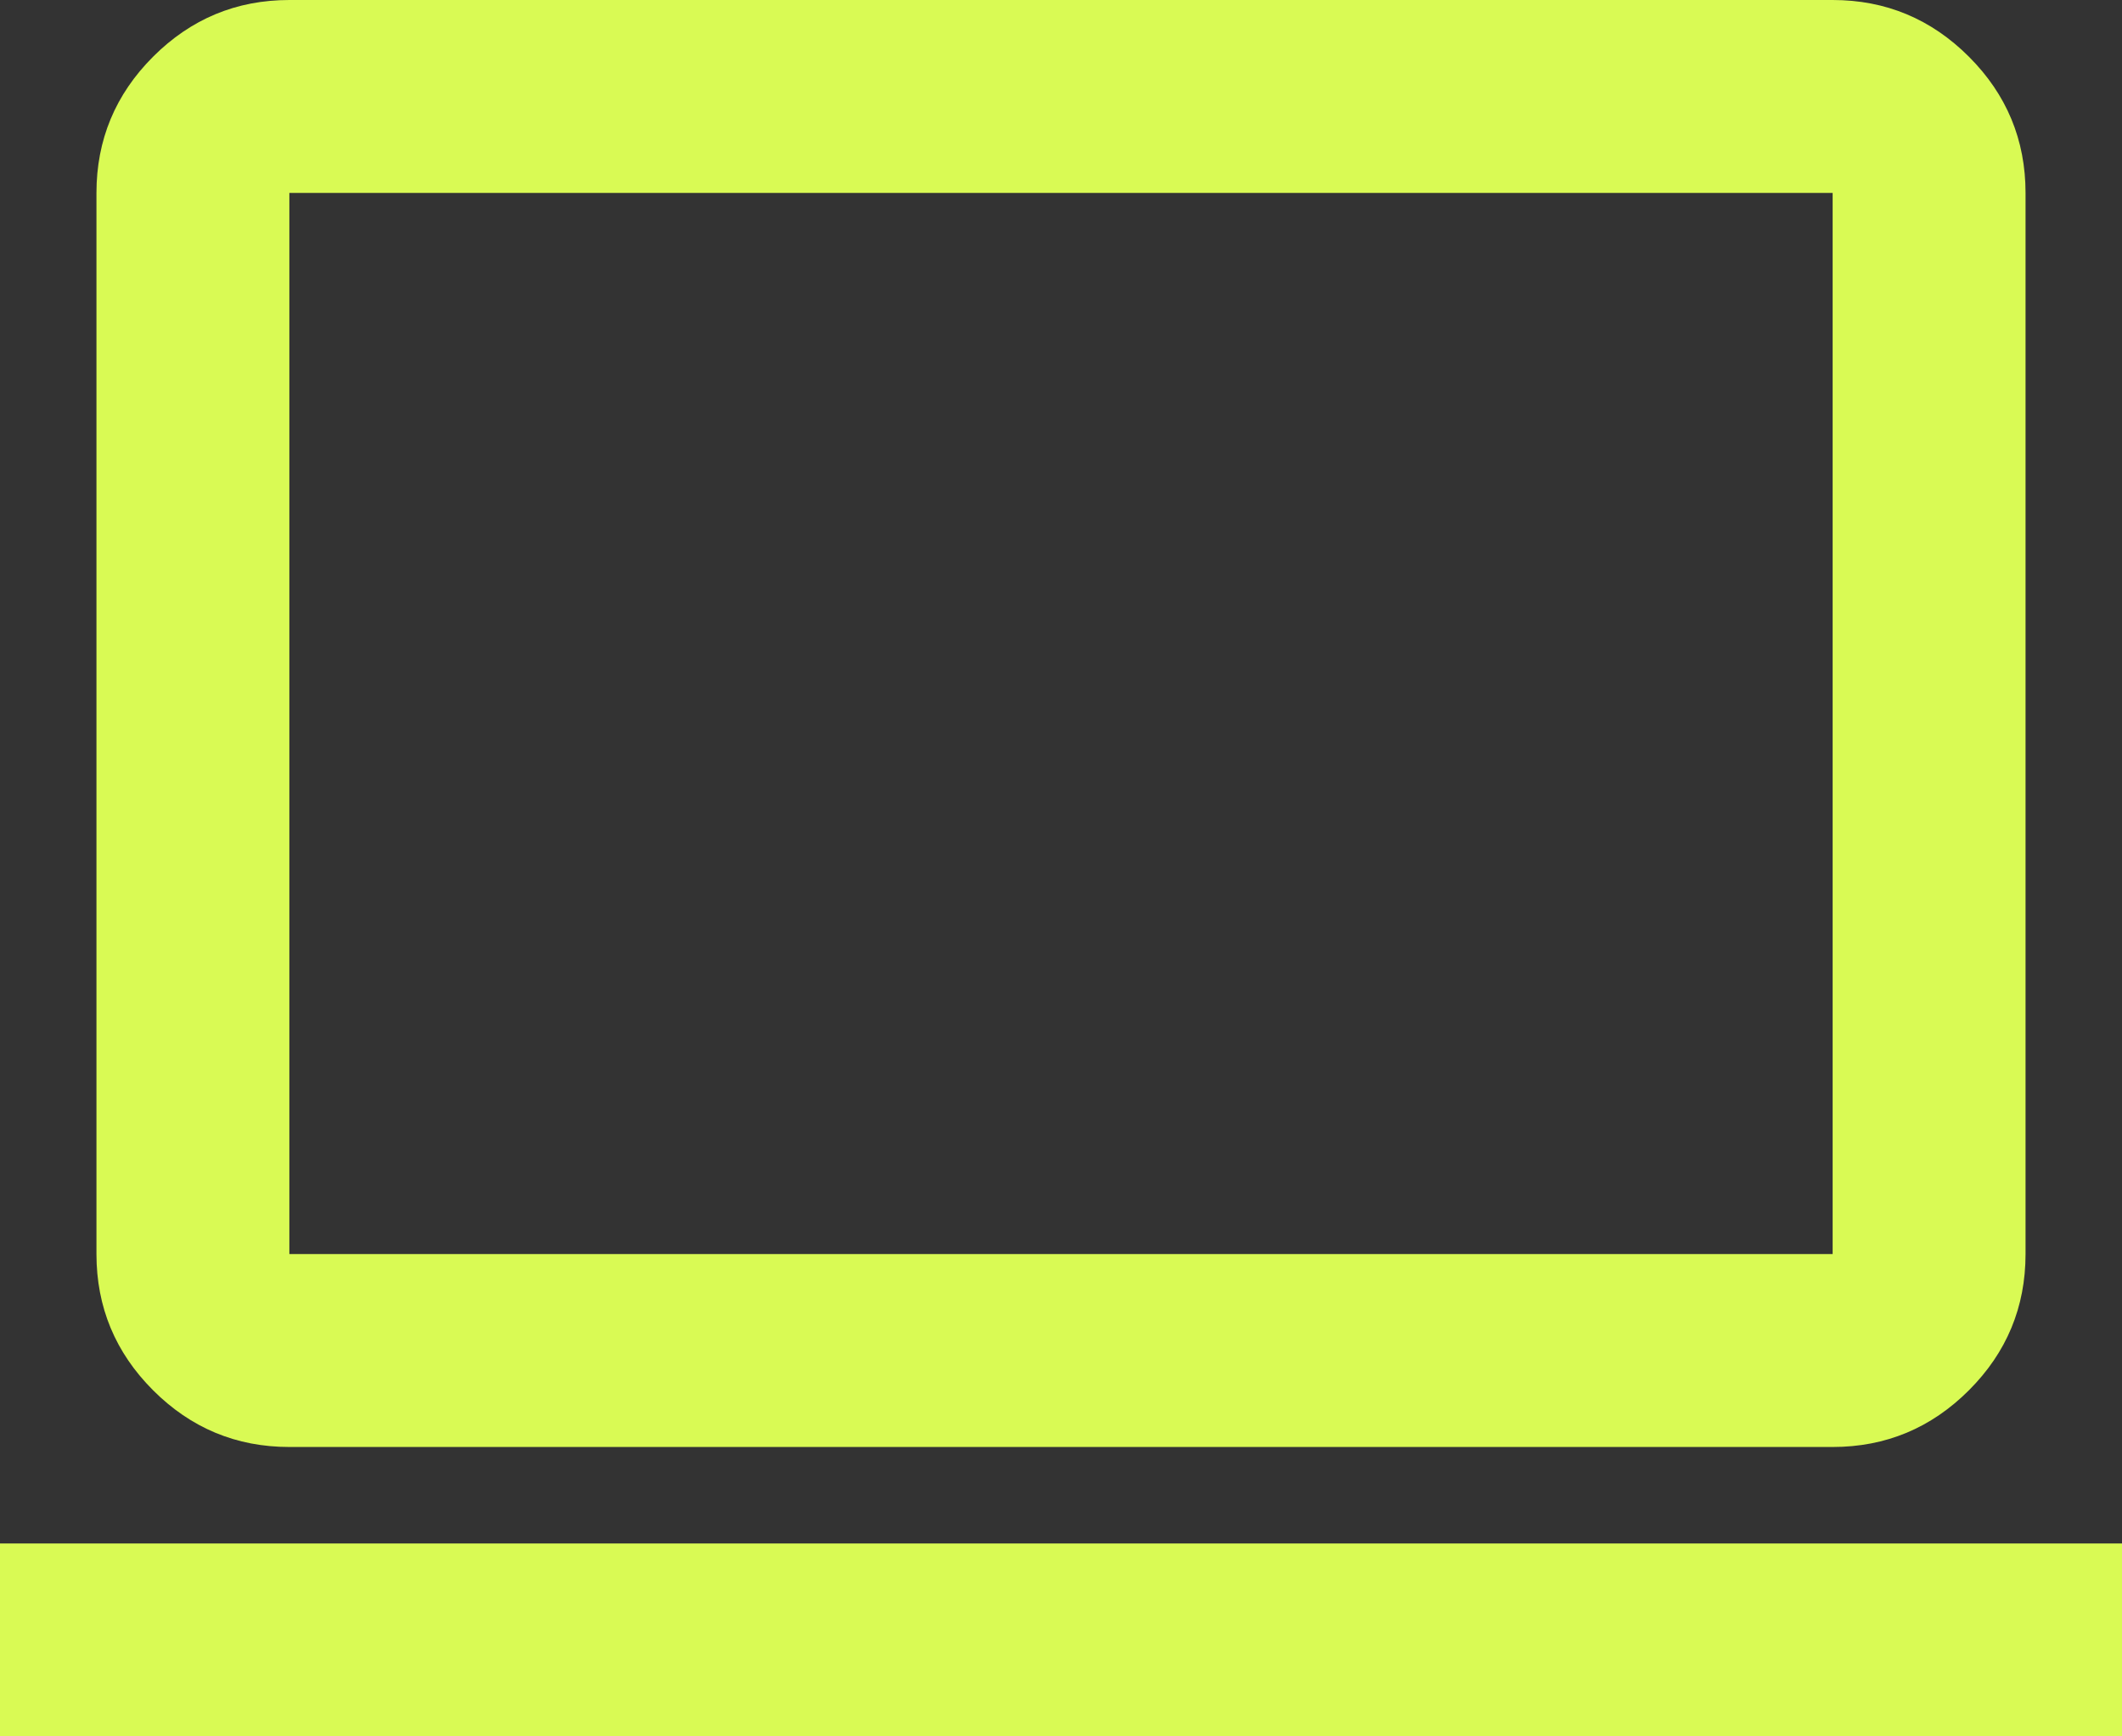 <svg width="22" height="18" viewBox="0 0 22 18" fill="none" xmlns="http://www.w3.org/2000/svg">
<rect x="0" y="0" width="22" height="18" fill="#333333" stroke="none"/>
<path d="M0 18V16H22V18H0ZM3 15C2.45 15 1.979 14.804 1.587 14.412C1.196 14.021 1 13.55 1 13V2C1 1.45 1.196 0.979 1.587 0.588C1.979 0.196 2.45 0 3 0H19C19.55 0 20.021 0.196 20.413 0.588C20.804 0.979 21 1.45 21 2V13C21 13.55 20.804 14.021 20.413 14.412C20.021 14.804 19.55 15 19 15H3ZM3 13H19V2H3V13Z" fill="#D9FA54"/>
</svg>
